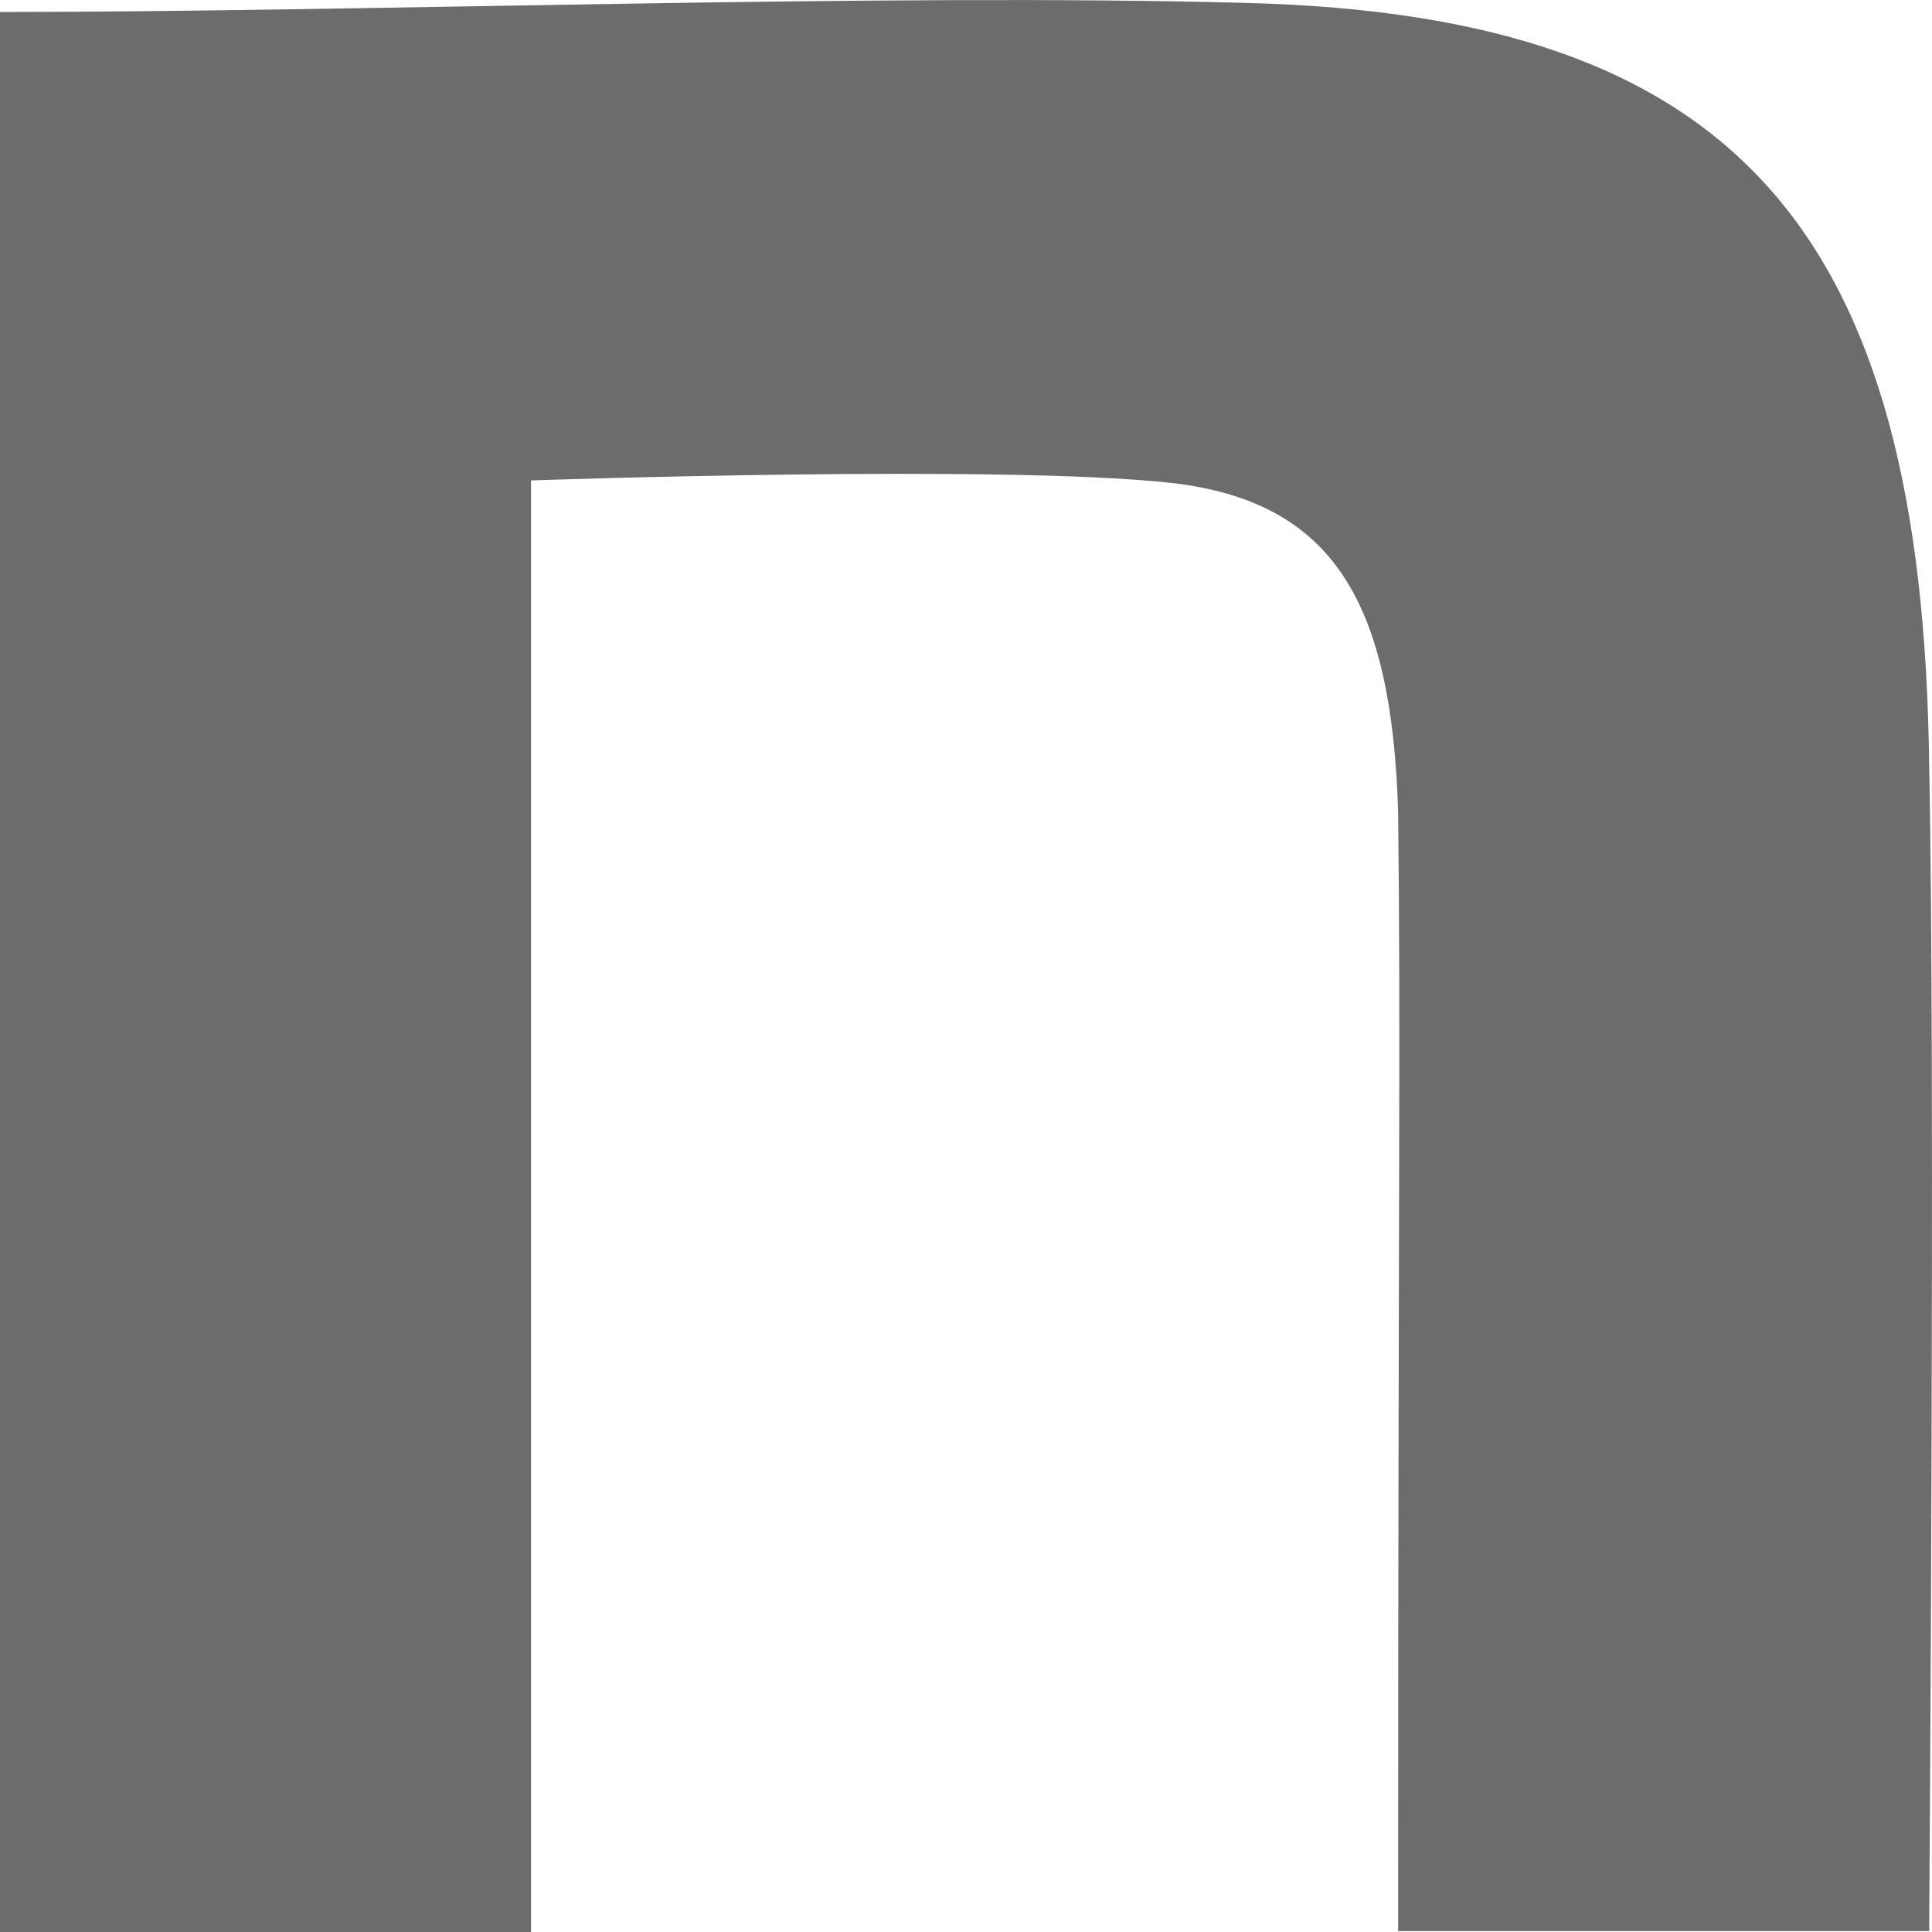 <svg width="15" height="15" viewBox="0 0 15 15" fill="none" xmlns="http://www.w3.org/2000/svg">
<path d="M0 0.093C2.889 0.093 6.844 -0.055 9.684 0.023C13.492 0.122 14.929 1.802 14.978 5.941C15.027 8.287 14.978 14.993 14.978 14.993H10.855C10.855 9.124 10.876 8.153 10.855 6.303C10.806 4.672 10.35 3.9 9.109 3.751C7.798 3.602 4.123 3.73 4.123 3.73V15H0V0.093Z" fill="#6C6C6C"/>
</svg>
